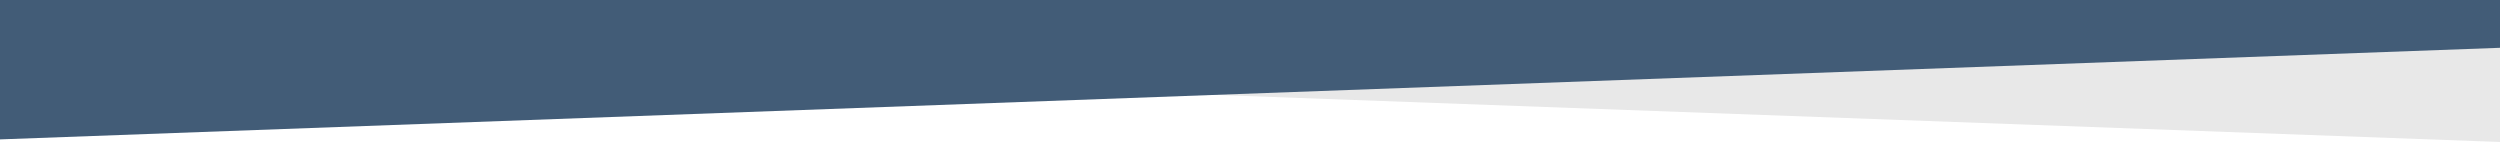 <?xml version="1.0" encoding="UTF-8"?>
<svg id="Layer_1" xmlns="http://www.w3.org/2000/svg" version="1.1" viewBox="0 0 1935.2 109.9">
  <!-- Generator: Adobe Illustrator 29.1.0, SVG Export Plug-In . SVG Version: 2.1.0 Build 142)  -->
  <defs>
    <style>
      .st0 {
        fill: #425c77;
      }

      .st1 {
        fill: #dedede;
      }

      .st2 {
        opacity: .7;
      }
    </style>
  </defs>
  <g class="st2">
    <polygon class="st1" points="1935.2 0 0 0 0 39 1935.2 109.9 1935.2 0"/>
  </g>
  <polygon class="st0" points="0 -2 1935.2 -2 1935.2 37 0 107.9 0 -2"/>
</svg>